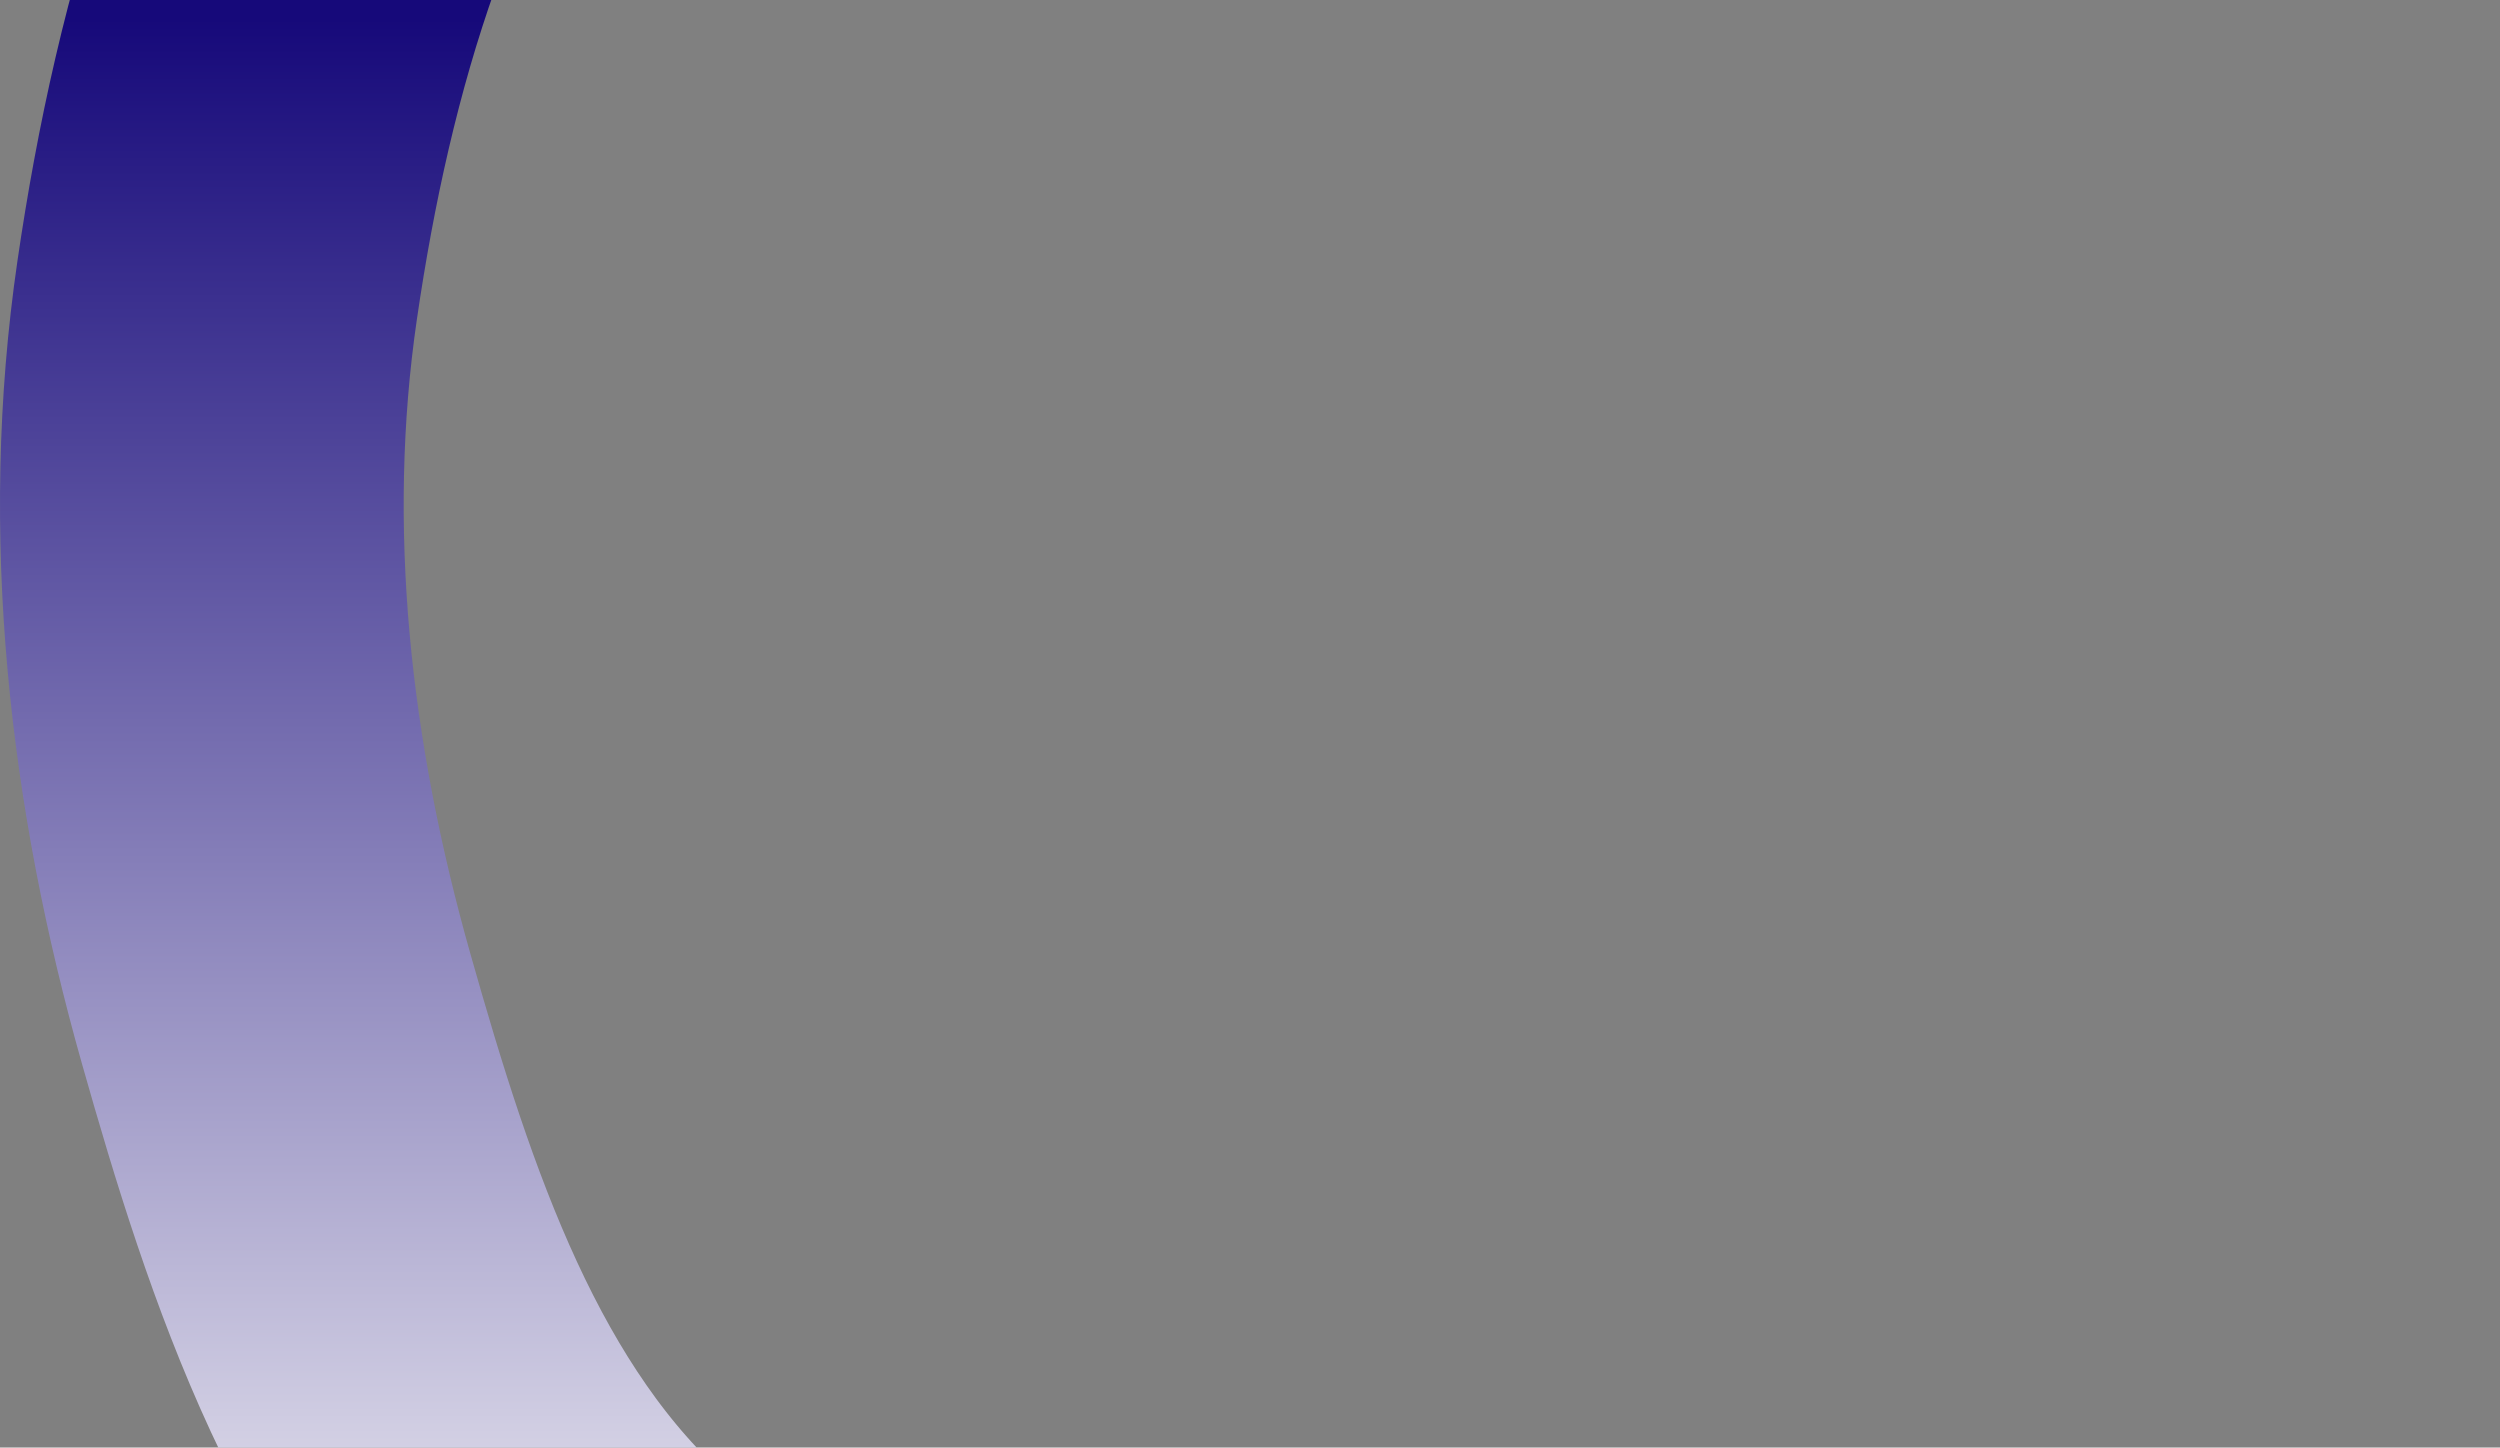 <svg width="867" height="502" viewBox="0 0 867 502" fill="none" xmlns="http://www.w3.org/2000/svg">
<rect x="0" y="0" width="867" height="502" fill="#808080" stroke="none"/>
<path fill-rule="evenodd" clip-rule="evenodd" d="M631.26 -361C718.626 -360.915 808.943 -339.535 879.613 -288.17C947.689 -238.69 971.541 -150.963 1017.36 -80.371C1059.14 -16.002 1123.22 36.537 1139.09 111.616C1154.91 186.466 1129.51 263.144 1105.29 335.713C1082.43 404.234 1040.76 462.183 1001.81 523.017C959.318 589.382 935.263 677.15 864.484 711.799C793.738 746.431 709.077 716.614 631.26 704.413C561.414 693.462 497.991 665.746 430.785 643.798C354.743 618.963 267.117 618.619 206.994 565.851C145.328 511.728 118.096 428.691 95.749 349.745C72.769 268.56 63.11 184.121 75.308 100.634C87.986 13.858 113.278 -73.375 167.623 -142.204C222.049 -211.135 303.247 -251.17 382.675 -288.653C461.711 -325.951 543.865 -361.085 631.26 -361Z" stroke="url(#paint0_linear_344_9510)" stroke-width="140"/>
<defs>
<linearGradient id="paint0_linear_344_9510" x1="607" y1="6.339" x2="607" y2="587.088" gradientUnits="userSpaceOnUse">
<stop stop-color="#16097A"/>
<stop offset="1" stop-color="#F3F2F6"/>
</linearGradient>
</defs>
</svg>
